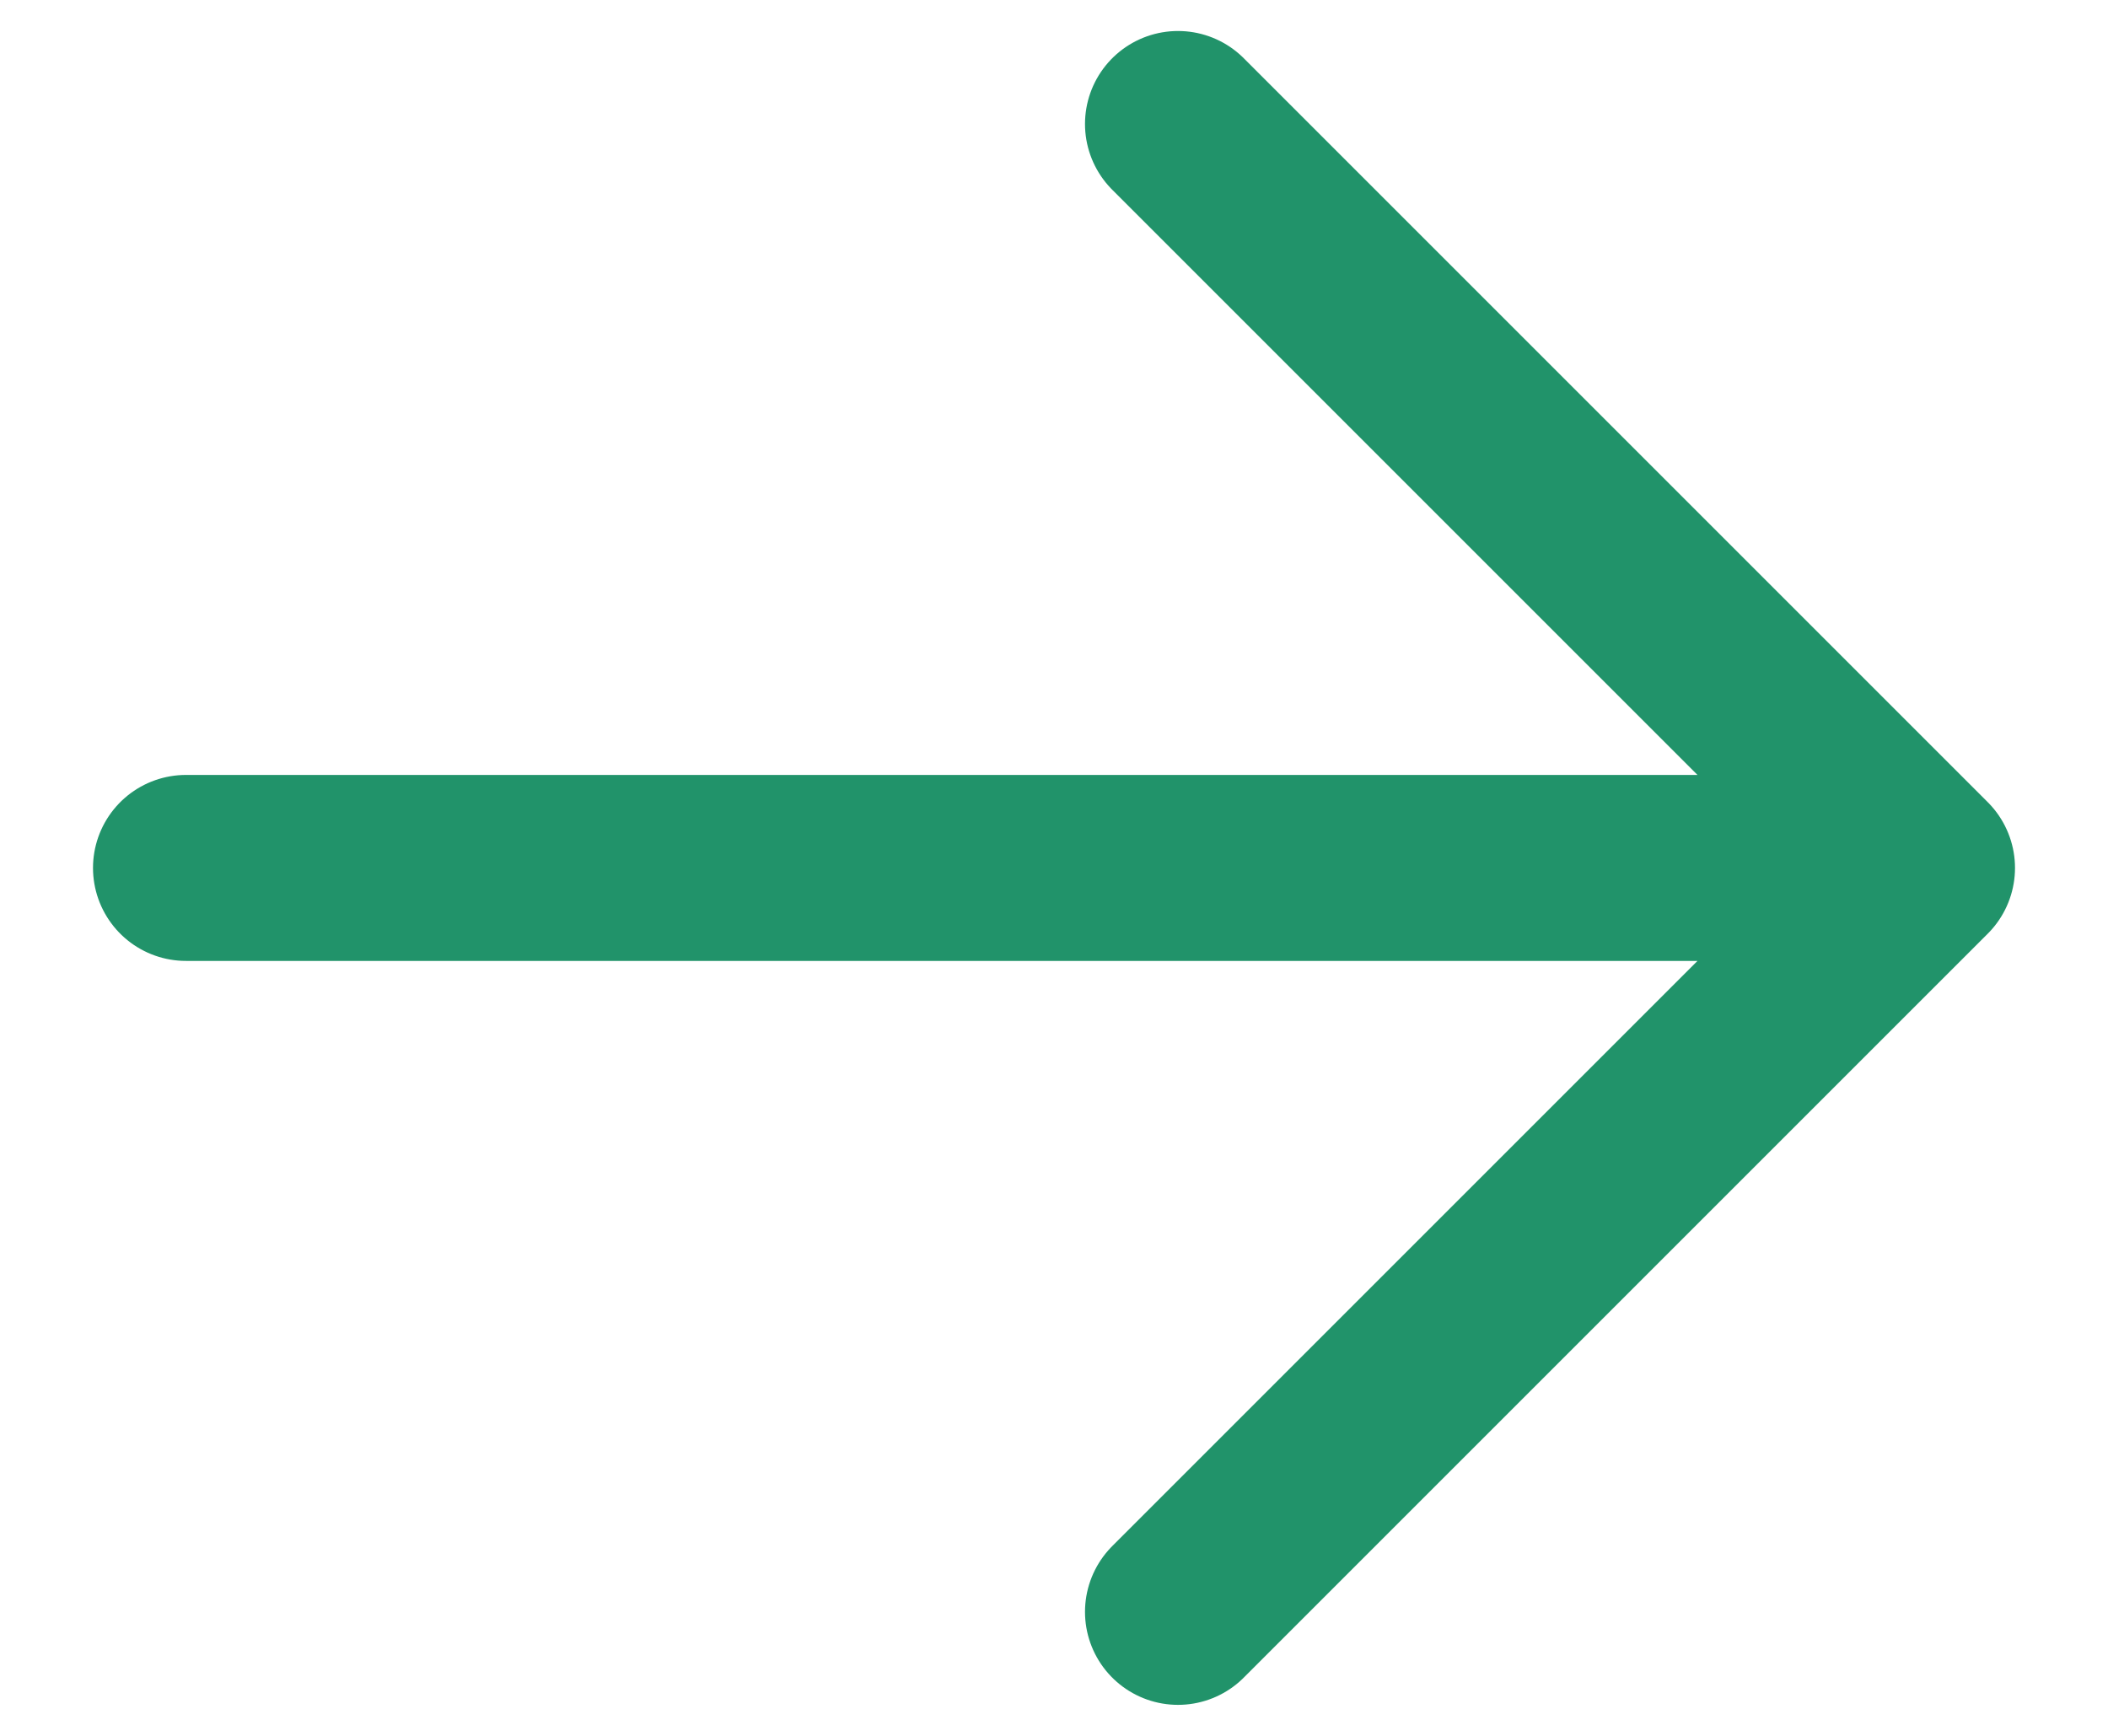 <svg width="17" height="14" viewBox="0 0 17 14" fill="none" xmlns="http://www.w3.org/2000/svg">
<path d="M15.5 7L9.5 13M15.5 7L9.5 1M15.5 7L1.5 7" stroke="#21936A" stroke-width="1.5" stroke-linecap="round" stroke-linejoin="round"/>
</svg>
